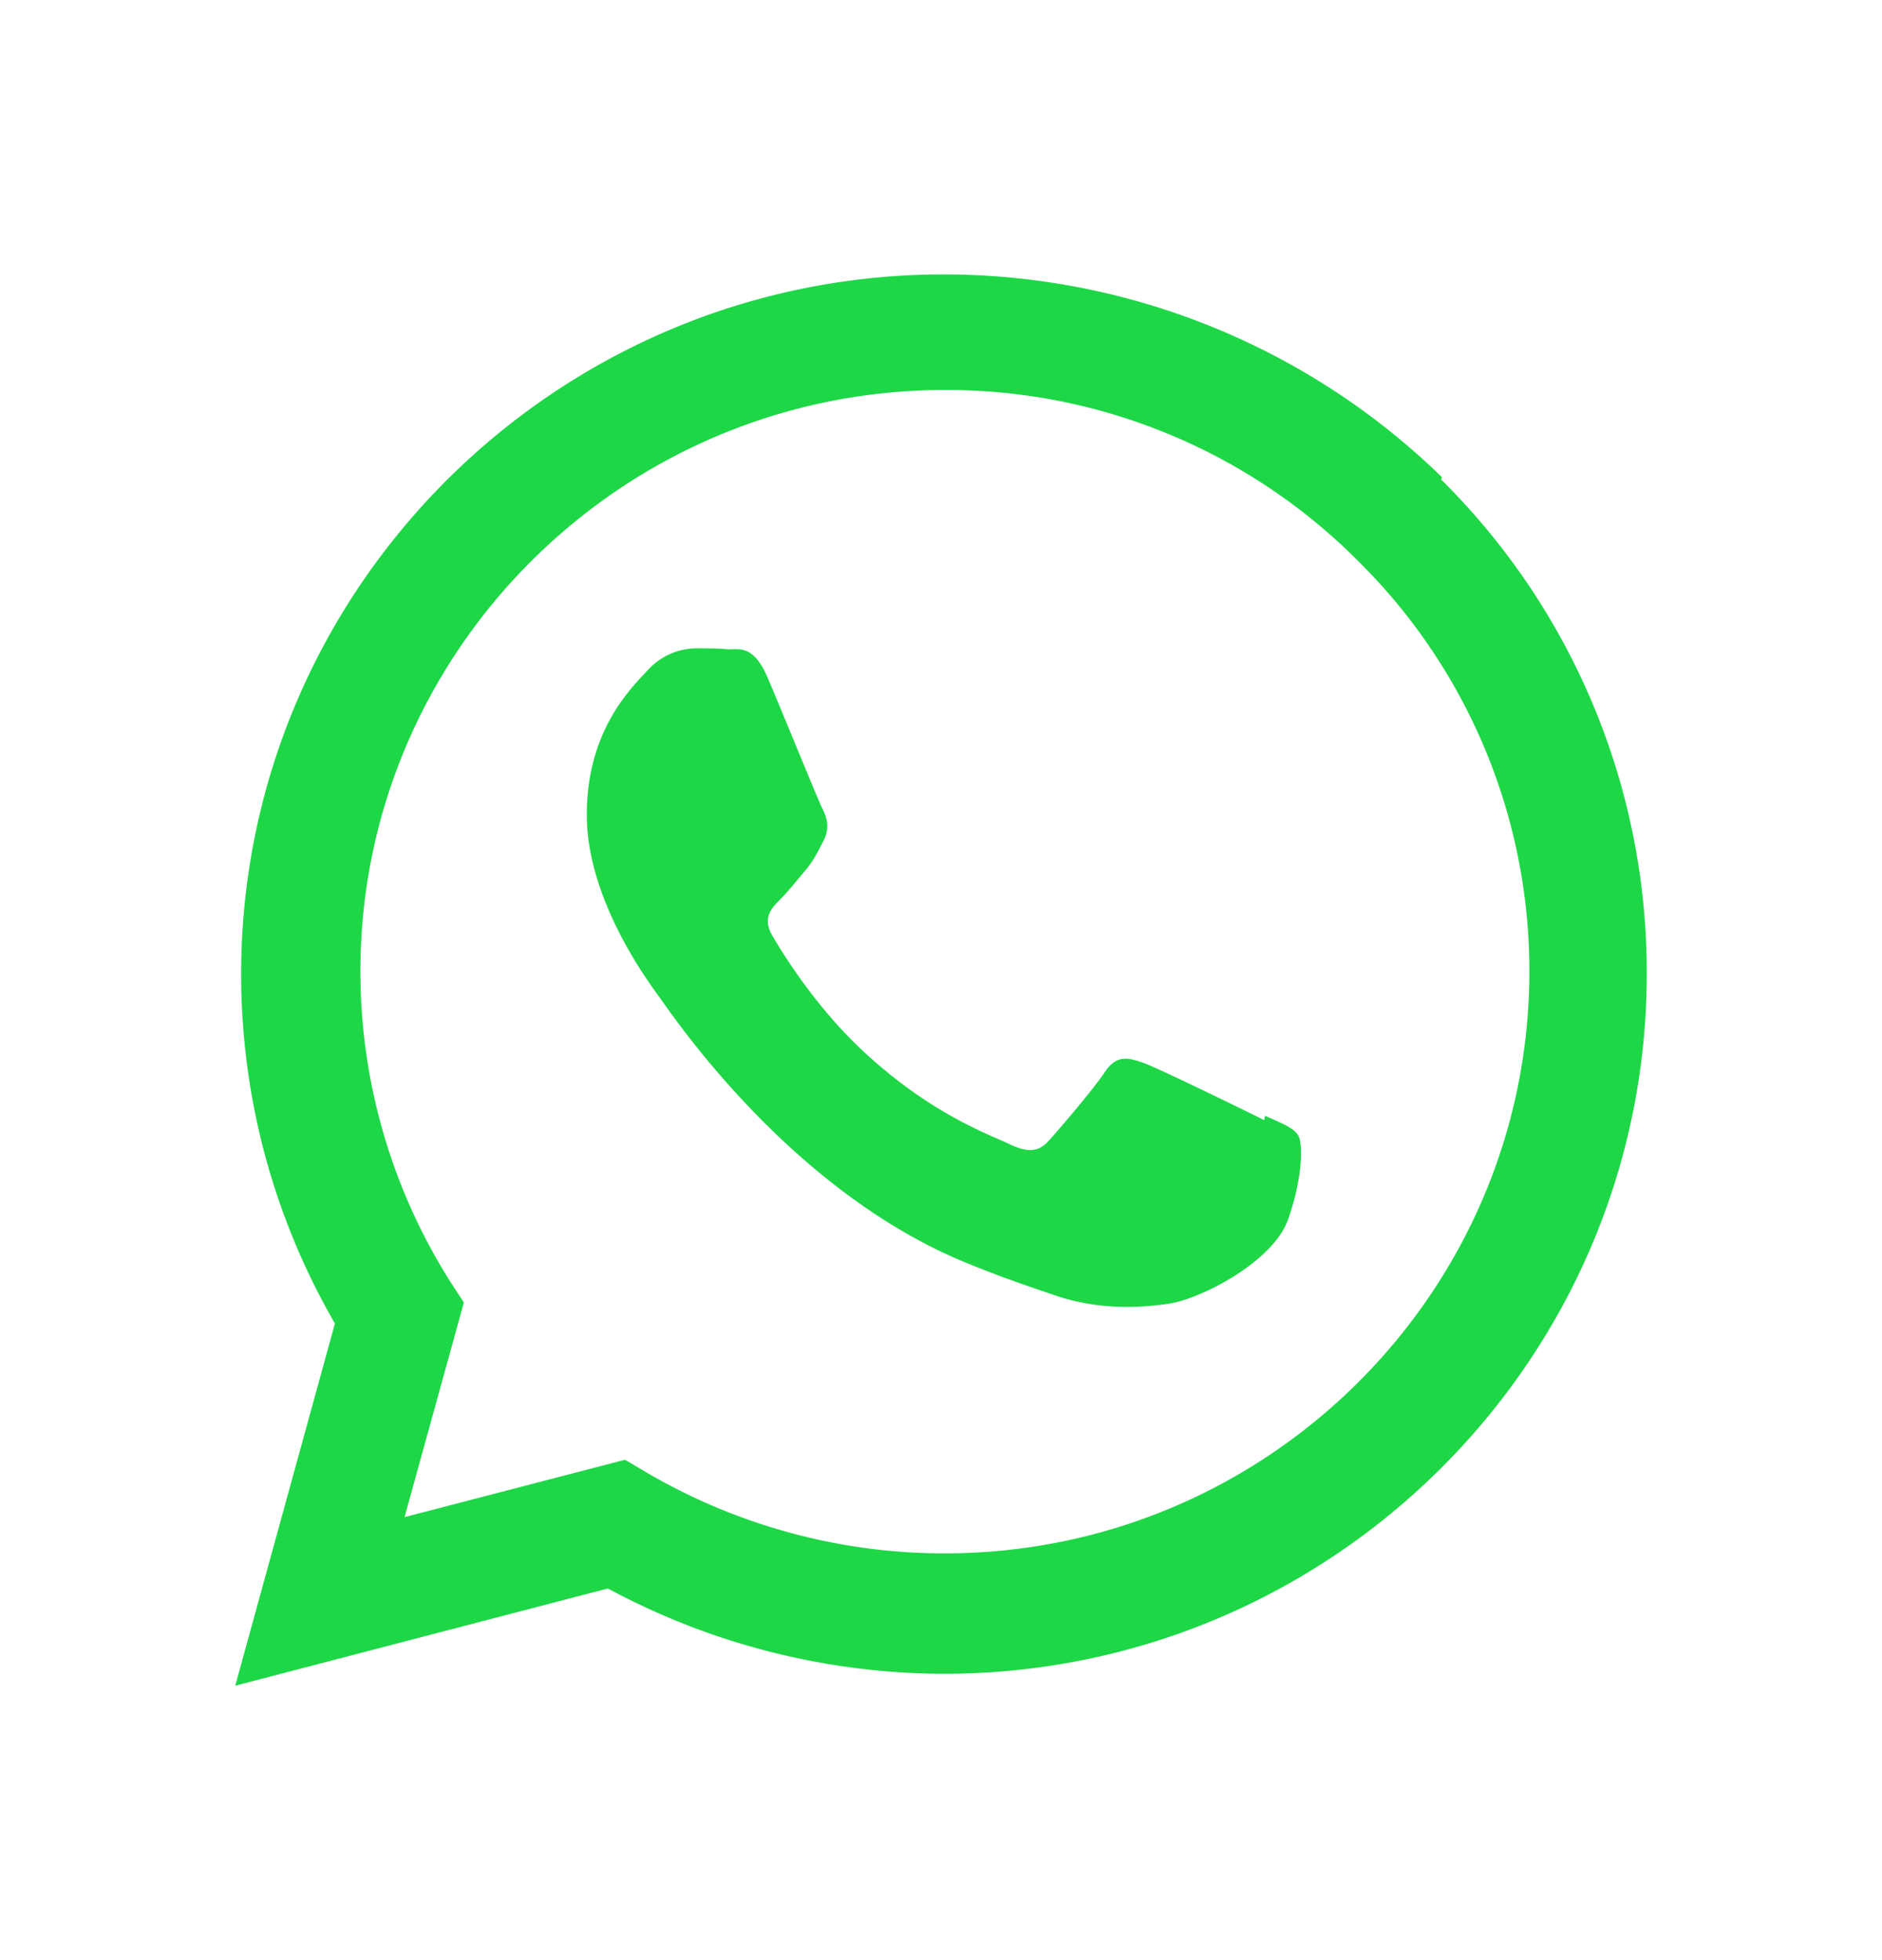 <svg width="24" height="25" fill="none" xmlns="http://www.w3.org/2000/svg"><path d="M16.122 14.287c-.226-.114-1.324-.65-1.53-.727-.205-.073-.354-.111-.503.114-.147.22-.578.724-.71.87-.13.147-.26.159-.482.06-.226-.115-.947-.35-1.802-1.117-.668-.594-1.113-1.327-1.245-1.552-.132-.223-.015-.35.096-.46.103-.103.226-.258.34-.393.109-.135.144-.226.223-.372.073-.158.035-.281-.02-.393-.056-.11-.504-1.215-.692-1.655-.179-.436-.366-.38-.504-.38-.129-.013-.278-.013-.427-.013a.847.847 0 00-.598.27c-.206.225-.785.764-.785 1.854 0 1.093.802 2.15.914 2.309.114.146 1.579 2.396 3.826 3.363.536.226.952.36 1.277.472.536.17 1.026.146 1.412.09.428-.07 1.324-.542 1.512-1.069.19-.53.19-.97.135-1.069-.056-.102-.202-.158-.427-.258l-.01.056zm-4.075 5.525h-.012c-1.33 0-2.646-.36-3.794-1.034l-.27-.16-2.812.732.756-2.737-.182-.281a7.406 7.406 0 01-1.137-3.943c0-4.084 3.343-7.415 7.456-7.415a7.4 7.4 0 015.268 2.182 7.345 7.345 0 012.183 5.244c-.006 4.081-3.346 7.412-7.454 7.412h-.002zm6.342-13.725A9.102 9.102 0 0012.035 3.5c-4.937 0-8.956 4.002-8.96 8.92 0 1.571.411 3.103 1.196 4.46L3 21.5l4.752-1.24a9.073 9.073 0 004.283 1.088h.003c4.94 0 8.96-4.003 8.962-8.924a8.839 8.839 0 00-2.622-6.308l.011-.03z" fill="#1ED747"/></svg>
